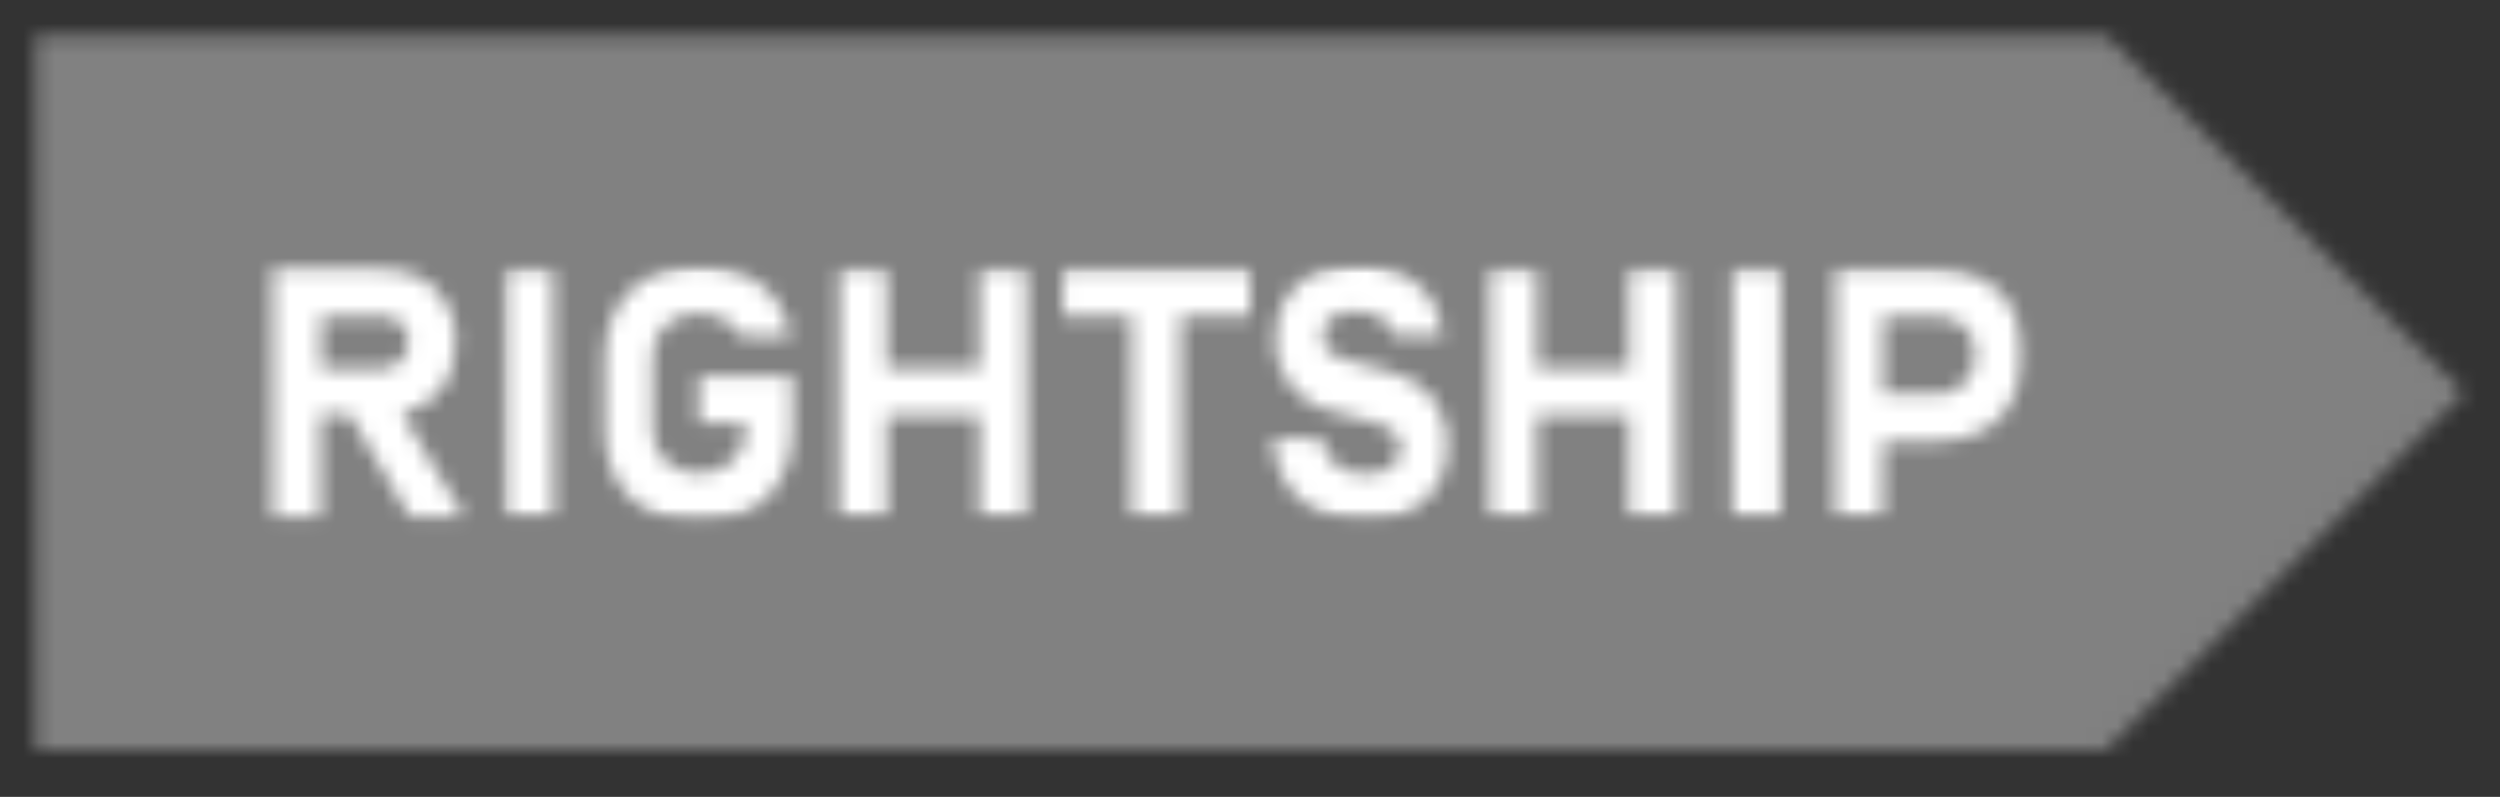 <svg xmlns="http://www.w3.org/2000/svg" width="160" height="51" viewBox="0 0 160 51" fill="none"><rect x="0" y="0" width="160" height="51" fill="#333333" stroke="none"/><mask id="mask0_17986_13957" style="mask-type:luminance" maskUnits="userSpaceOnUse" x="2" y="2" width="156" height="46"><path d="M2.284 2.284V47.973H134.826L157.716 25.128L134.826 2.284H2.284Z" fill="white"></path></mask><g mask="url(#mask0_17986_13957)"><mask id="mask1_17986_13957" style="mask-type:luminance" maskUnits="userSpaceOnUse" x="-42" y="-1189" width="659" height="1645"><path d="M616.79 -1188.81H-41.119V455.968H616.79V-1188.81Z" fill="white"></path></mask><g mask="url(#mask1_17986_13957)"><path d="M160 0H0V50.257H160V0Z" fill="#818181"></path></g></g><mask id="mask2_17986_13957" style="mask-type:luminance" maskUnits="userSpaceOnUse" x="17" y="17" width="13" height="17"><path d="M20.514 26.545V33.078H17.453V17.224H24.169C25.768 17.224 27.047 17.636 27.87 18.504C28.738 19.417 29.24 20.651 29.149 21.93C29.195 22.981 28.875 24.032 28.281 24.9C27.641 25.722 26.728 26.271 25.722 26.453L29.697 33.078H26.225L22.387 26.545H20.514ZM26.134 21.93C26.179 21.428 25.951 20.971 25.631 20.651C25.22 20.331 24.763 20.194 24.26 20.24H20.56V23.621H24.215C24.717 23.621 25.174 23.484 25.585 23.164C25.951 22.844 26.134 22.387 26.134 21.93Z" fill="white"></path></mask><g mask="url(#mask2_17986_13957)"><mask id="mask3_17986_13957" style="mask-type:luminance" maskUnits="userSpaceOnUse" x="-42" y="-1189" width="659" height="1645"><path d="M616.79 -1188.81H-41.119V455.968H616.79V-1188.81Z" fill="white"></path></mask><g mask="url(#mask3_17986_13957)"><path d="M31.982 14.94H15.168V35.362H31.982V14.94Z" fill="white"></path></g></g><mask id="mask4_17986_13957" style="mask-type:luminance" maskUnits="userSpaceOnUse" x="2" y="2" width="156" height="46"><path d="M157.67 2.284H2.284V47.973H157.67V2.284Z" fill="white"></path></mask><g mask="url(#mask4_17986_13957)"><mask id="mask5_17986_13957" style="mask-type:luminance" maskUnits="userSpaceOnUse" x="31" y="16" width="99" height="18"><path d="M129.754 16.905H31.982V33.352H129.754V16.905Z" fill="white"></path></mask><g mask="url(#mask5_17986_13957)"><mask id="mask6_17986_13957" style="mask-type:luminance" maskUnits="userSpaceOnUse" x="32" y="17" width="4" height="17"><path d="M35.408 17.224H32.347V33.078H35.408V17.224Z" fill="white"></path></mask><g mask="url(#mask6_17986_13957)"><path d="M37.693 14.94H30.063V35.362H37.693V14.94Z" fill="white"></path></g><mask id="mask7_17986_13957" style="mask-type:luminance" maskUnits="userSpaceOnUse" x="53" y="17" width="13" height="17"><path d="M62.684 17.224H65.7V33.078H62.684V26.59H56.745V33.078H53.729V17.224H56.745V23.575H62.684V17.224Z" fill="white"></path></mask><g mask="url(#mask7_17986_13957)"><mask id="mask8_17986_13957" style="mask-type:luminance" maskUnits="userSpaceOnUse" x="2" y="2" width="157" height="46"><path d="M158.081 2.284H2.284V47.972H158.081V2.284Z" fill="white"></path></mask><g mask="url(#mask8_17986_13957)"><path d="M67.984 14.94H51.445V35.363H67.984V14.94Z" fill="white"></path></g></g><mask id="mask9_17986_13957" style="mask-type:luminance" maskUnits="userSpaceOnUse" x="68" y="17" width="12" height="17"><path d="M75.568 20.24V33.078H72.416V20.24H68.03V17.224H80V20.24H75.568Z" fill="white"></path></mask><g mask="url(#mask9_17986_13957)"><mask id="mask10_17986_13957" style="mask-type:luminance" maskUnits="userSpaceOnUse" x="2" y="2" width="157" height="46"><path d="M158.081 2.284H2.284V47.972H158.081V2.284Z" fill="white"></path></mask><g mask="url(#mask10_17986_13957)"><path d="M82.284 14.94H65.745V35.363H82.284V14.94Z" fill="white"></path></g></g><mask id="mask11_17986_13957" style="mask-type:luminance" maskUnits="userSpaceOnUse" x="81" y="16" width="12" height="18"><path d="M87.356 33.307C86.533 33.307 85.757 33.169 84.98 32.941C84.295 32.713 83.701 32.347 83.152 31.89C82.65 31.433 82.239 30.885 81.965 30.245C81.69 29.56 81.508 28.829 81.462 28.098H84.614C84.66 28.738 84.98 29.332 85.483 29.743C86.031 30.154 86.67 30.383 87.356 30.337C87.95 30.383 88.498 30.245 89.001 29.926C89.412 29.651 89.64 29.195 89.64 28.738C89.64 28.327 89.503 27.961 89.229 27.687C88.863 27.367 88.452 27.184 87.995 27.047L85.3 26.316C83.061 25.905 81.508 23.895 81.645 21.61C81.645 20.925 81.782 20.194 82.056 19.554C82.33 19.006 82.741 18.504 83.198 18.092C83.701 17.681 84.249 17.407 84.888 17.224C85.528 17.042 86.213 16.95 86.899 16.95C87.63 16.95 88.361 17.042 89.046 17.27C89.64 17.453 90.234 17.773 90.691 18.184C91.148 18.595 91.559 19.052 91.833 19.6C92.107 20.194 92.29 20.834 92.381 21.473H89.229C89.092 20.971 88.772 20.56 88.315 20.285C87.858 20.057 87.356 19.92 86.807 19.92C86.259 19.92 85.711 20.011 85.254 20.285C84.843 20.56 84.614 21.016 84.66 21.519C84.614 21.93 84.797 22.296 85.117 22.57C85.437 22.798 85.848 22.981 86.259 23.072L88.863 23.758C89.96 23.986 90.919 24.58 91.65 25.402C92.336 26.316 92.701 27.459 92.61 28.555C92.656 29.834 92.199 31.068 91.239 31.936C90.417 32.895 89.092 33.307 87.356 33.307Z" fill="white"></path></mask><g mask="url(#mask11_17986_13957)"><mask id="mask12_17986_13957" style="mask-type:luminance" maskUnits="userSpaceOnUse" x="2" y="2" width="157" height="46"><path d="M158.081 2.284H2.284V47.973H158.081V2.284Z" fill="white"></path></mask><g mask="url(#mask12_17986_13957)"><path d="M94.986 14.712H79.223V35.591H94.986V14.712Z" fill="white"></path></g></g><mask id="mask13_17986_13957" style="mask-type:luminance" maskUnits="userSpaceOnUse" x="95" y="17" width="13" height="17"><path d="M104.26 17.224H107.321V33.078H104.26V26.59H98.367V33.078H95.351V17.224H98.367V23.575H104.26V17.224Z" fill="white"></path></mask><g mask="url(#mask13_17986_13957)"><mask id="mask14_17986_13957" style="mask-type:luminance" maskUnits="userSpaceOnUse" x="2" y="2" width="157" height="46"><path d="M158.081 2.284H2.284V47.972H158.081V2.284Z" fill="white"></path></mask><g mask="url(#mask14_17986_13957)"><path d="M109.606 14.94H93.067V35.363H109.606V14.94Z" fill="white"></path></g></g><mask id="mask15_17986_13957" style="mask-type:luminance" maskUnits="userSpaceOnUse" x="110" y="17" width="4" height="17"><path d="M113.946 17.224H110.885V33.078H113.946V17.224Z" fill="white"></path></mask><g mask="url(#mask15_17986_13957)"><path d="M116.231 14.94H108.601V35.362H116.231V14.94Z" fill="white"></path></g><mask id="mask16_17986_13957" style="mask-type:luminance" maskUnits="userSpaceOnUse" x="117" y="17" width="13" height="17"><path d="M120.48 33.078H117.464V17.224H123.952C124.774 17.224 125.643 17.361 126.419 17.681C127.059 17.955 127.653 18.367 128.155 18.869C128.612 19.372 128.932 19.966 129.161 20.605C129.389 21.291 129.48 21.976 129.48 22.707C129.48 23.392 129.389 24.123 129.161 24.763C128.932 25.402 128.612 25.997 128.155 26.545C127.699 27.093 127.105 27.504 126.419 27.778C125.643 28.098 124.82 28.235 123.952 28.235H120.525L120.48 33.078ZM123.952 25.22C124.318 25.22 124.683 25.174 125.049 24.991C125.643 24.717 126.054 24.215 126.282 23.621C126.374 23.347 126.419 23.027 126.419 22.707C126.419 22.387 126.374 22.067 126.282 21.793C126.191 21.519 126.008 21.245 125.825 21.017C125.597 20.788 125.368 20.605 125.049 20.468C124.683 20.331 124.318 20.24 123.952 20.24H120.525V25.22H123.952Z" fill="white"></path></mask><g mask="url(#mask16_17986_13957)"><mask id="mask17_17986_13957" style="mask-type:luminance" maskUnits="userSpaceOnUse" x="2" y="2" width="157" height="46"><path d="M158.081 2.284H2.284V47.972H158.081V2.284Z" fill="white"></path></mask><g mask="url(#mask17_17986_13957)"><path d="M131.719 14.94H115.18V35.363H131.719V14.94Z" fill="white"></path></g></g><mask id="mask18_17986_13957" style="mask-type:luminance" maskUnits="userSpaceOnUse" x="38" y="17" width="13" height="17"><path d="M44.729 27.047H47.698V27.459C47.744 28.235 47.424 29.058 46.83 29.56C45.597 30.565 43.861 30.565 42.627 29.56C42.033 29.012 41.713 28.235 41.759 27.459V22.89C41.713 22.067 42.033 21.291 42.627 20.788C43.221 20.286 43.952 20.012 44.729 20.057C45.414 20.057 46.054 20.24 46.602 20.605C46.967 20.834 47.241 21.199 47.424 21.565H50.622C50.531 21.062 50.394 20.56 50.166 20.103C49.891 19.463 49.48 18.915 48.978 18.458C48.429 18.001 47.835 17.636 47.15 17.407C46.373 17.133 45.551 17.042 44.729 17.042C43.861 17.042 42.992 17.179 42.17 17.453C41.485 17.727 40.799 18.138 40.297 18.641C39.794 19.143 39.383 19.783 39.109 20.514C38.835 21.291 38.698 22.113 38.698 22.936V27.504C38.698 28.327 38.835 29.149 39.109 29.926C39.337 30.611 39.749 31.251 40.297 31.799C40.845 32.347 41.485 32.713 42.17 32.987C43.815 33.535 45.597 33.535 47.241 32.987C47.927 32.713 48.612 32.302 49.115 31.799C49.617 31.297 50.028 30.657 50.303 29.926C50.577 29.149 50.714 28.327 50.714 27.504V24.078H44.729V27.047Z" fill="white"></path></mask><g mask="url(#mask18_17986_13957)"><mask id="mask19_17986_13957" style="mask-type:luminance" maskUnits="userSpaceOnUse" x="2" y="2" width="157" height="46"><path d="M158.081 2.285H2.284V47.973H158.081V2.285Z" fill="white"></path></mask><g mask="url(#mask19_17986_13957)"><path d="M52.998 14.712H36.459V35.592H52.998V14.712Z" fill="white"></path></g></g></g></g></svg>